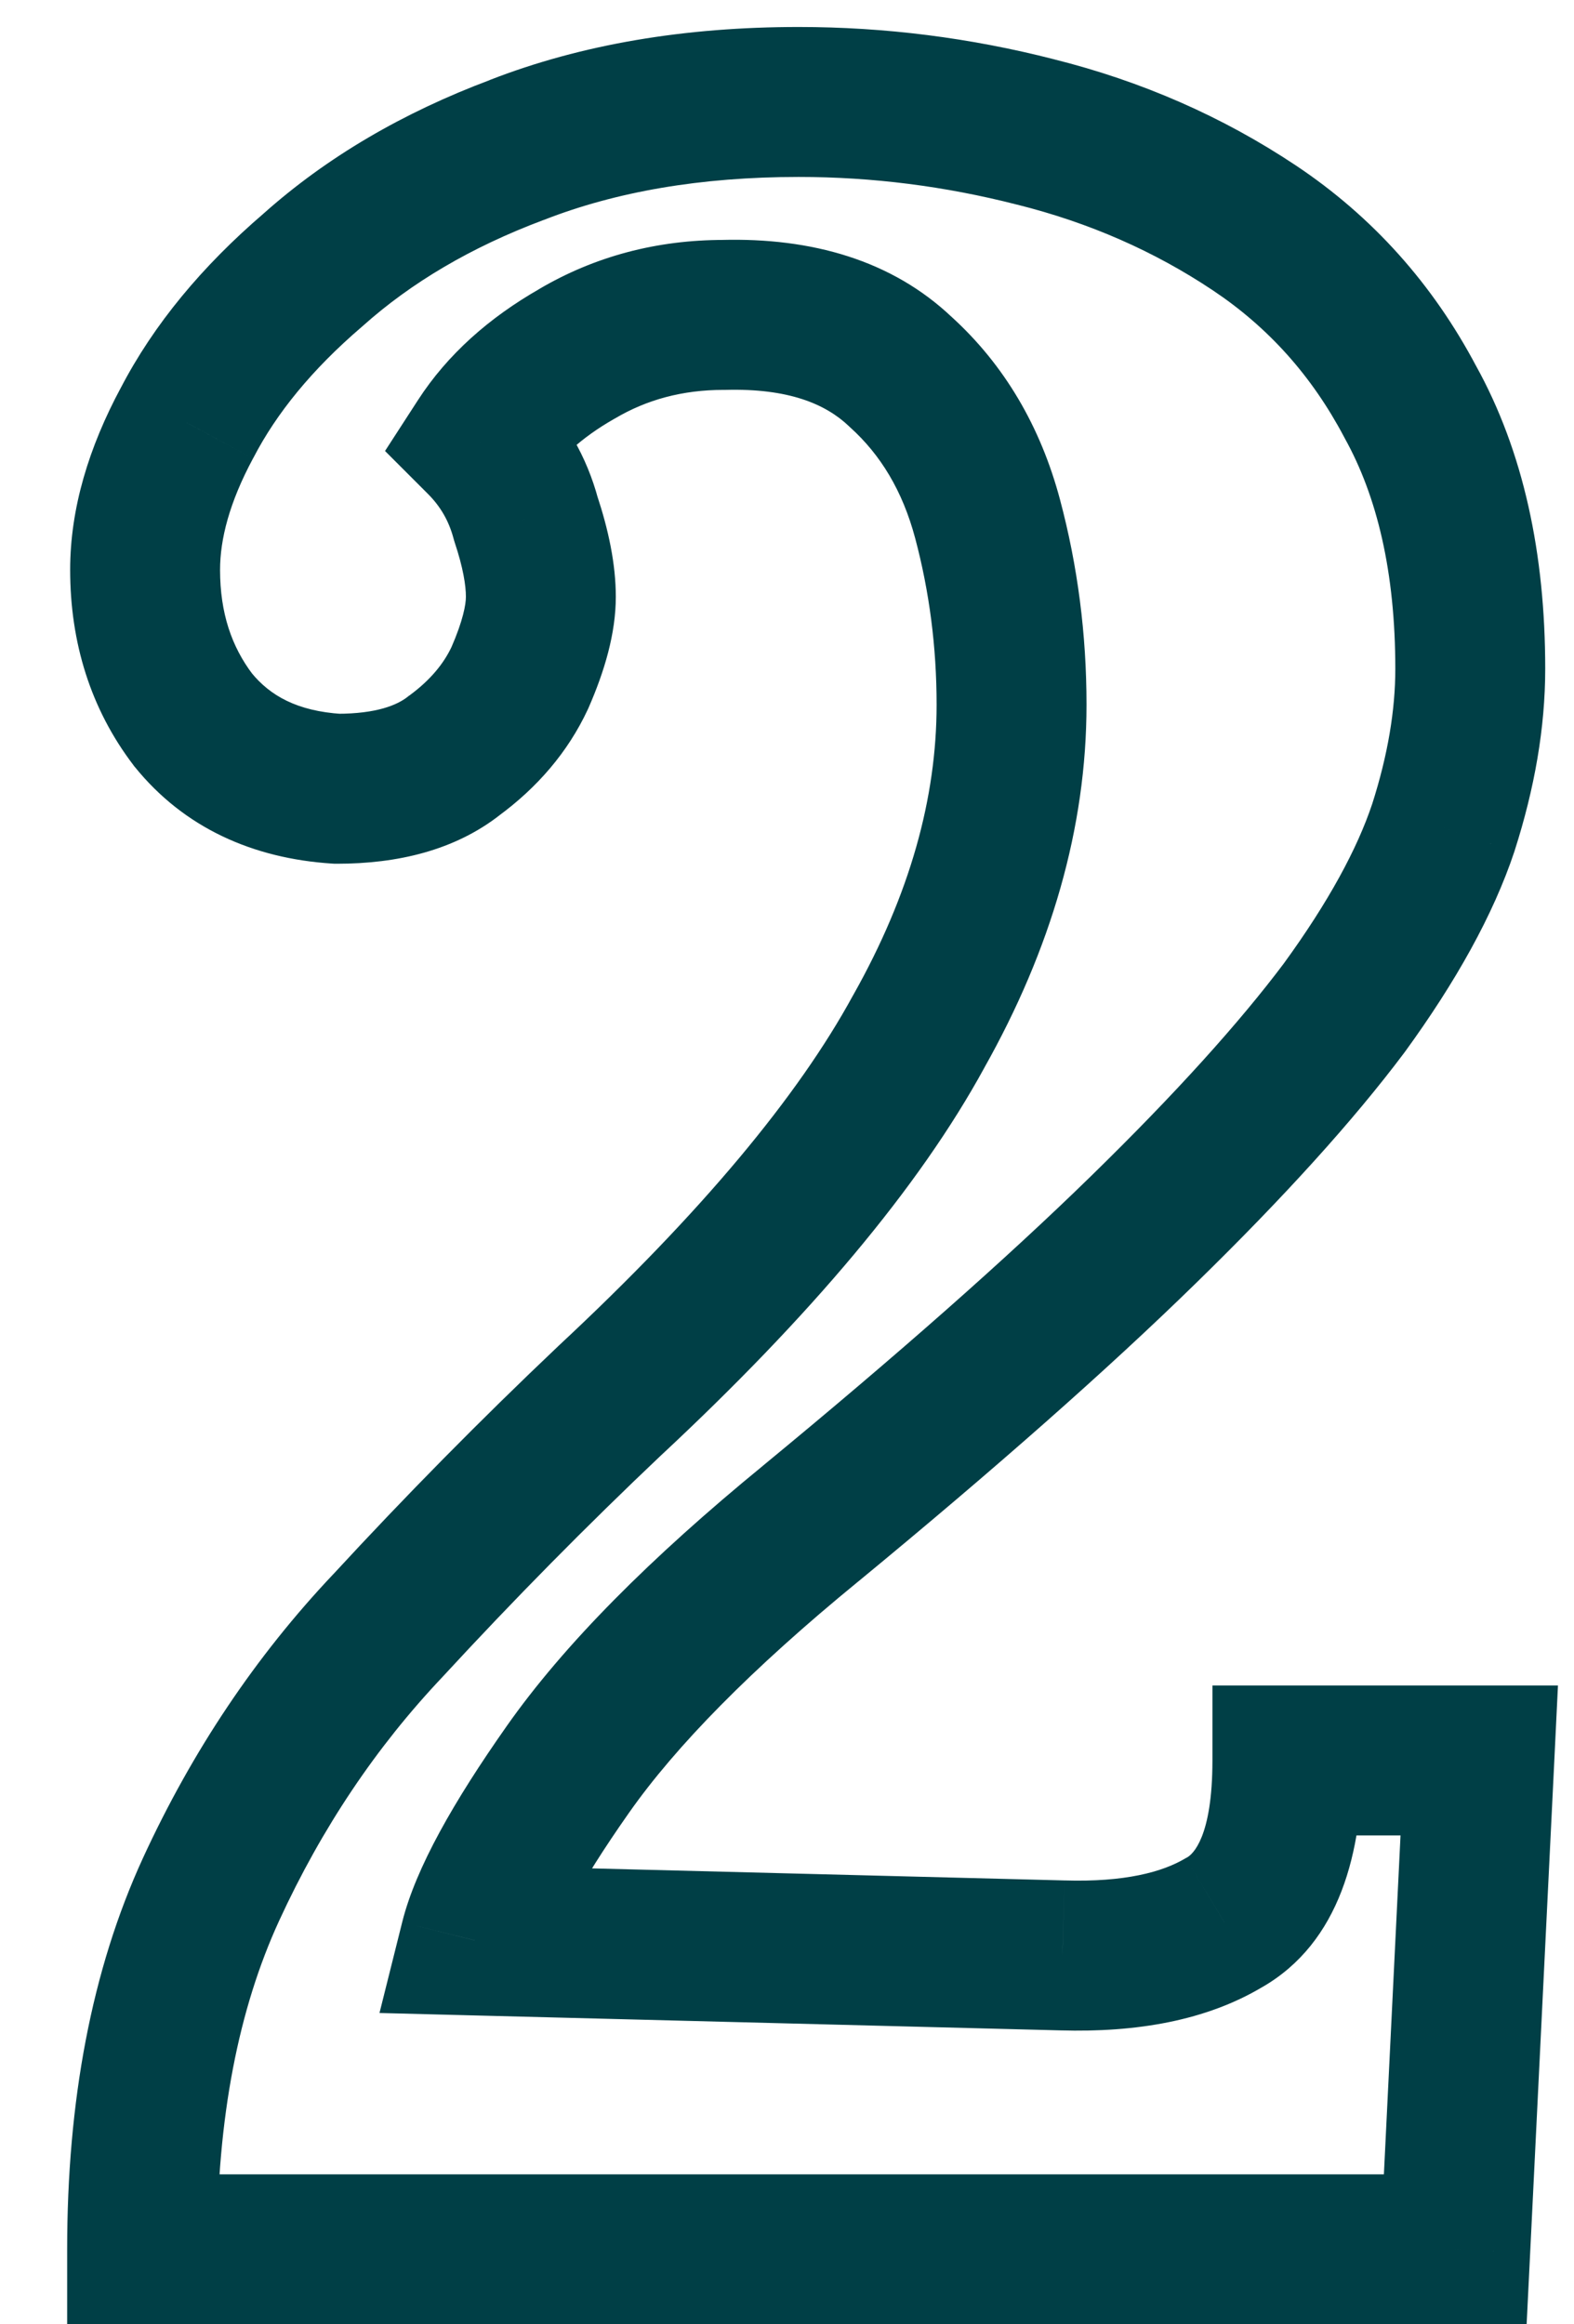 <?xml version="1.0" encoding="UTF-8"?> <svg xmlns="http://www.w3.org/2000/svg" width="21" height="31" viewBox="0 0 21 31" fill="none"> <path d="M1.896 30H0.896V31H1.896V30ZM2.816 25.2L3.724 25.618L2.816 25.2ZM5.176 21.68L5.902 22.368L5.911 22.358L5.176 21.68ZM8.136 18.68L7.454 17.948L7.448 17.954L8.136 18.68ZM12.256 13.76L11.385 13.269L11.378 13.281L12.256 13.76ZM13.176 6.92L12.21 7.178L12.21 7.178L13.176 6.92ZM12.016 4.96L11.326 5.684L11.335 5.693L11.345 5.702L12.016 4.96ZM9.656 4.2V5.2H9.669L9.682 5.2L9.656 4.2ZM7.696 4.72L8.192 5.588L8.198 5.585L8.205 5.581L7.696 4.72ZM6.416 5.88L5.576 5.337L5.137 6.015L5.709 6.587L6.416 5.88ZM7.016 6.92L6.05 7.178L6.058 7.207L6.067 7.236L7.016 6.92ZM6.936 9.04L7.842 9.463L7.847 9.452L7.852 9.441L6.936 9.04ZM6.056 10.08L5.465 9.274L5.451 9.283L5.438 9.294L6.056 10.08ZM4.496 10.52L4.432 11.518L4.464 11.52H4.496V10.52ZM2.576 9.6L1.781 10.206L1.789 10.218L1.799 10.229L2.576 9.6ZM2.496 5.64L3.376 6.114L3.38 6.107L3.384 6.1L2.496 5.64ZM4.176 3.6L4.827 4.359L4.834 4.353L4.842 4.346L4.176 3.6ZM6.896 2L7.247 2.936L7.259 2.932L6.896 2ZM13.816 1.76L13.568 2.729L13.573 2.73L13.816 1.76ZM16.736 3.04L17.291 2.208L17.291 2.208L16.736 3.04ZM18.816 5.36L17.932 5.827L17.937 5.836L17.942 5.846L18.816 5.36ZM19.256 11.04L20.205 11.356L20.208 11.346L19.256 11.04ZM17.936 13.44L18.736 14.04L18.74 14.034L18.745 14.028L17.936 13.44ZM15.256 16.4L15.955 17.115L15.955 17.115L15.256 16.4ZM10.816 20.32L11.449 21.094L11.452 21.092L10.816 20.32ZM7.576 23.6L6.758 23.025L6.758 23.025L7.576 23.6ZM6.336 25.88L5.366 25.637L5.063 26.848L6.31 26.88L6.336 25.88ZM14.176 26.08L14.205 25.08L14.201 25.08L14.176 26.08ZM16.336 25.64L15.84 24.772L15.831 24.777L15.821 24.782L16.336 25.64ZM17.176 23.48V22.48H16.176V23.48H17.176ZM19.736 23.48L20.735 23.529L20.786 22.48H19.736V23.48ZM19.416 30V31H20.368L20.415 30.049L19.416 30ZM2.896 30C2.896 28.24 3.185 26.79 3.724 25.618L1.907 24.782C1.22 26.277 0.896 28.027 0.896 30H2.896ZM3.724 25.618C4.294 24.379 5.021 23.298 5.902 22.368L4.45 20.992C3.411 22.089 2.564 23.355 1.907 24.782L3.724 25.618ZM5.911 22.358C6.856 21.334 7.827 20.35 8.824 19.406L7.448 17.954C6.418 18.93 5.416 19.945 4.441 21.002L5.911 22.358ZM8.818 19.412C10.802 17.563 12.261 15.839 13.134 14.239L11.378 13.281C10.651 14.615 9.363 16.17 7.454 17.948L8.818 19.412ZM13.127 14.251C14.024 12.66 14.496 11.039 14.496 9.4H12.496C12.496 10.641 12.141 11.927 11.385 13.269L13.127 14.251ZM14.496 9.4C14.496 8.462 14.379 7.549 14.142 6.662L12.21 7.178C12.4 7.891 12.496 8.631 12.496 9.4H14.496ZM14.142 6.662C13.884 5.695 13.404 4.867 12.687 4.218L11.345 5.702C11.748 6.066 12.041 6.545 12.21 7.178L14.142 6.662ZM12.706 4.236C11.899 3.467 10.823 3.169 9.63 3.2L9.682 5.2C10.516 5.178 11.013 5.386 11.326 5.684L12.706 4.236ZM9.656 3.2C8.768 3.2 7.937 3.416 7.187 3.859L8.205 5.581C8.628 5.331 9.104 5.2 9.656 5.2V3.2ZM7.2 3.852C6.528 4.236 5.972 4.725 5.576 5.337L7.256 6.423C7.447 6.128 7.744 5.844 8.192 5.588L7.2 3.852ZM5.709 6.587C5.878 6.756 5.988 6.948 6.05 7.178L7.982 6.662C7.83 6.092 7.541 5.59 7.123 5.173L5.709 6.587ZM6.067 7.236C6.18 7.575 6.216 7.81 6.216 7.96H8.216C8.216 7.523 8.118 7.065 7.965 6.604L6.067 7.236ZM6.216 7.96C6.216 8.058 6.18 8.273 6.02 8.639L7.852 9.441C8.065 8.954 8.216 8.449 8.216 7.96H6.216ZM6.03 8.617C5.923 8.847 5.746 9.067 5.465 9.274L6.647 10.886C7.166 10.506 7.576 10.033 7.842 9.463L6.03 8.617ZM5.438 9.294C5.3 9.402 5.027 9.52 4.496 9.52V11.52C5.298 11.52 6.065 11.344 6.674 10.866L5.438 9.294ZM4.56 9.522C3.966 9.484 3.604 9.28 3.353 8.971L1.799 10.229C2.455 11.04 3.372 11.45 4.432 11.518L4.56 9.522ZM3.371 8.994C3.091 8.625 2.936 8.177 2.936 7.6H0.936C0.936 8.569 1.208 9.455 1.781 10.206L3.371 8.994ZM2.936 7.6C2.936 7.193 3.06 6.702 3.376 6.114L1.615 5.166C1.185 5.965 0.936 6.781 0.936 7.6H2.936ZM3.384 6.1C3.687 5.516 4.157 4.933 4.827 4.359L3.525 2.841C2.701 3.547 2.052 4.324 1.608 5.18L3.384 6.1ZM4.842 4.346C5.484 3.772 6.28 3.299 7.247 2.936L6.545 1.064C5.378 1.501 4.361 2.094 3.51 2.854L4.842 4.346ZM7.259 2.932C8.216 2.558 9.342 2.36 10.656 2.36V0.36C9.143 0.36 7.763 0.588 6.532 1.068L7.259 2.932ZM10.656 2.36C11.638 2.36 12.608 2.483 13.568 2.729L14.064 0.791C12.944 0.504 11.807 0.36 10.656 0.36V2.36ZM13.573 2.73C14.533 2.97 15.4 3.351 16.181 3.872L17.291 2.208C16.311 1.555 15.232 1.083 14.059 0.79L13.573 2.73ZM16.181 3.872C16.919 4.364 17.5 5.01 17.932 5.827L19.7 4.893C19.118 3.79 18.313 2.89 17.291 2.208L16.181 3.872ZM17.942 5.846C18.372 6.62 18.616 7.629 18.616 8.92H20.616C20.616 7.384 20.326 6.02 19.69 4.874L17.942 5.846ZM18.616 8.92C18.616 9.466 18.518 10.069 18.304 10.734L20.208 11.346C20.474 10.517 20.616 9.707 20.616 8.92H18.616ZM18.307 10.724C18.11 11.314 17.731 12.022 17.127 12.852L18.745 14.028C19.421 13.098 19.922 12.206 20.205 11.356L18.307 10.724ZM17.136 12.84C16.538 13.637 15.684 14.585 14.557 15.685L15.955 17.115C17.122 15.976 18.054 14.949 18.736 14.04L17.136 12.84ZM14.557 15.685C13.438 16.778 11.981 18.065 10.18 19.548L11.452 21.092C13.278 19.588 14.781 18.262 15.955 17.115L14.557 15.685ZM10.183 19.546C8.681 20.775 7.524 21.934 6.758 23.025L8.394 24.175C9.014 23.293 10.018 22.265 11.449 21.094L10.183 19.546ZM6.758 23.025C6.058 24.021 5.547 24.911 5.366 25.637L7.306 26.122C7.391 25.783 7.707 25.152 8.394 24.175L6.758 23.025ZM6.31 26.88L14.15 27.08L14.201 25.08L6.361 24.88L6.31 26.88ZM14.146 27.08C15.162 27.109 16.094 26.951 16.85 26.497L15.821 24.782C15.511 24.969 15.004 25.104 14.205 25.08L14.146 27.08ZM16.832 26.508C17.883 25.908 18.176 24.689 18.176 23.48H16.176C16.176 24.511 15.909 24.732 15.84 24.772L16.832 26.508ZM17.176 24.48H19.736V22.48H17.176V24.48ZM18.737 23.431L18.417 29.951L20.415 30.049L20.735 23.529L18.737 23.431ZM19.416 29H1.896V31H19.416V29Z" fill="#003F46"></path> </svg> 